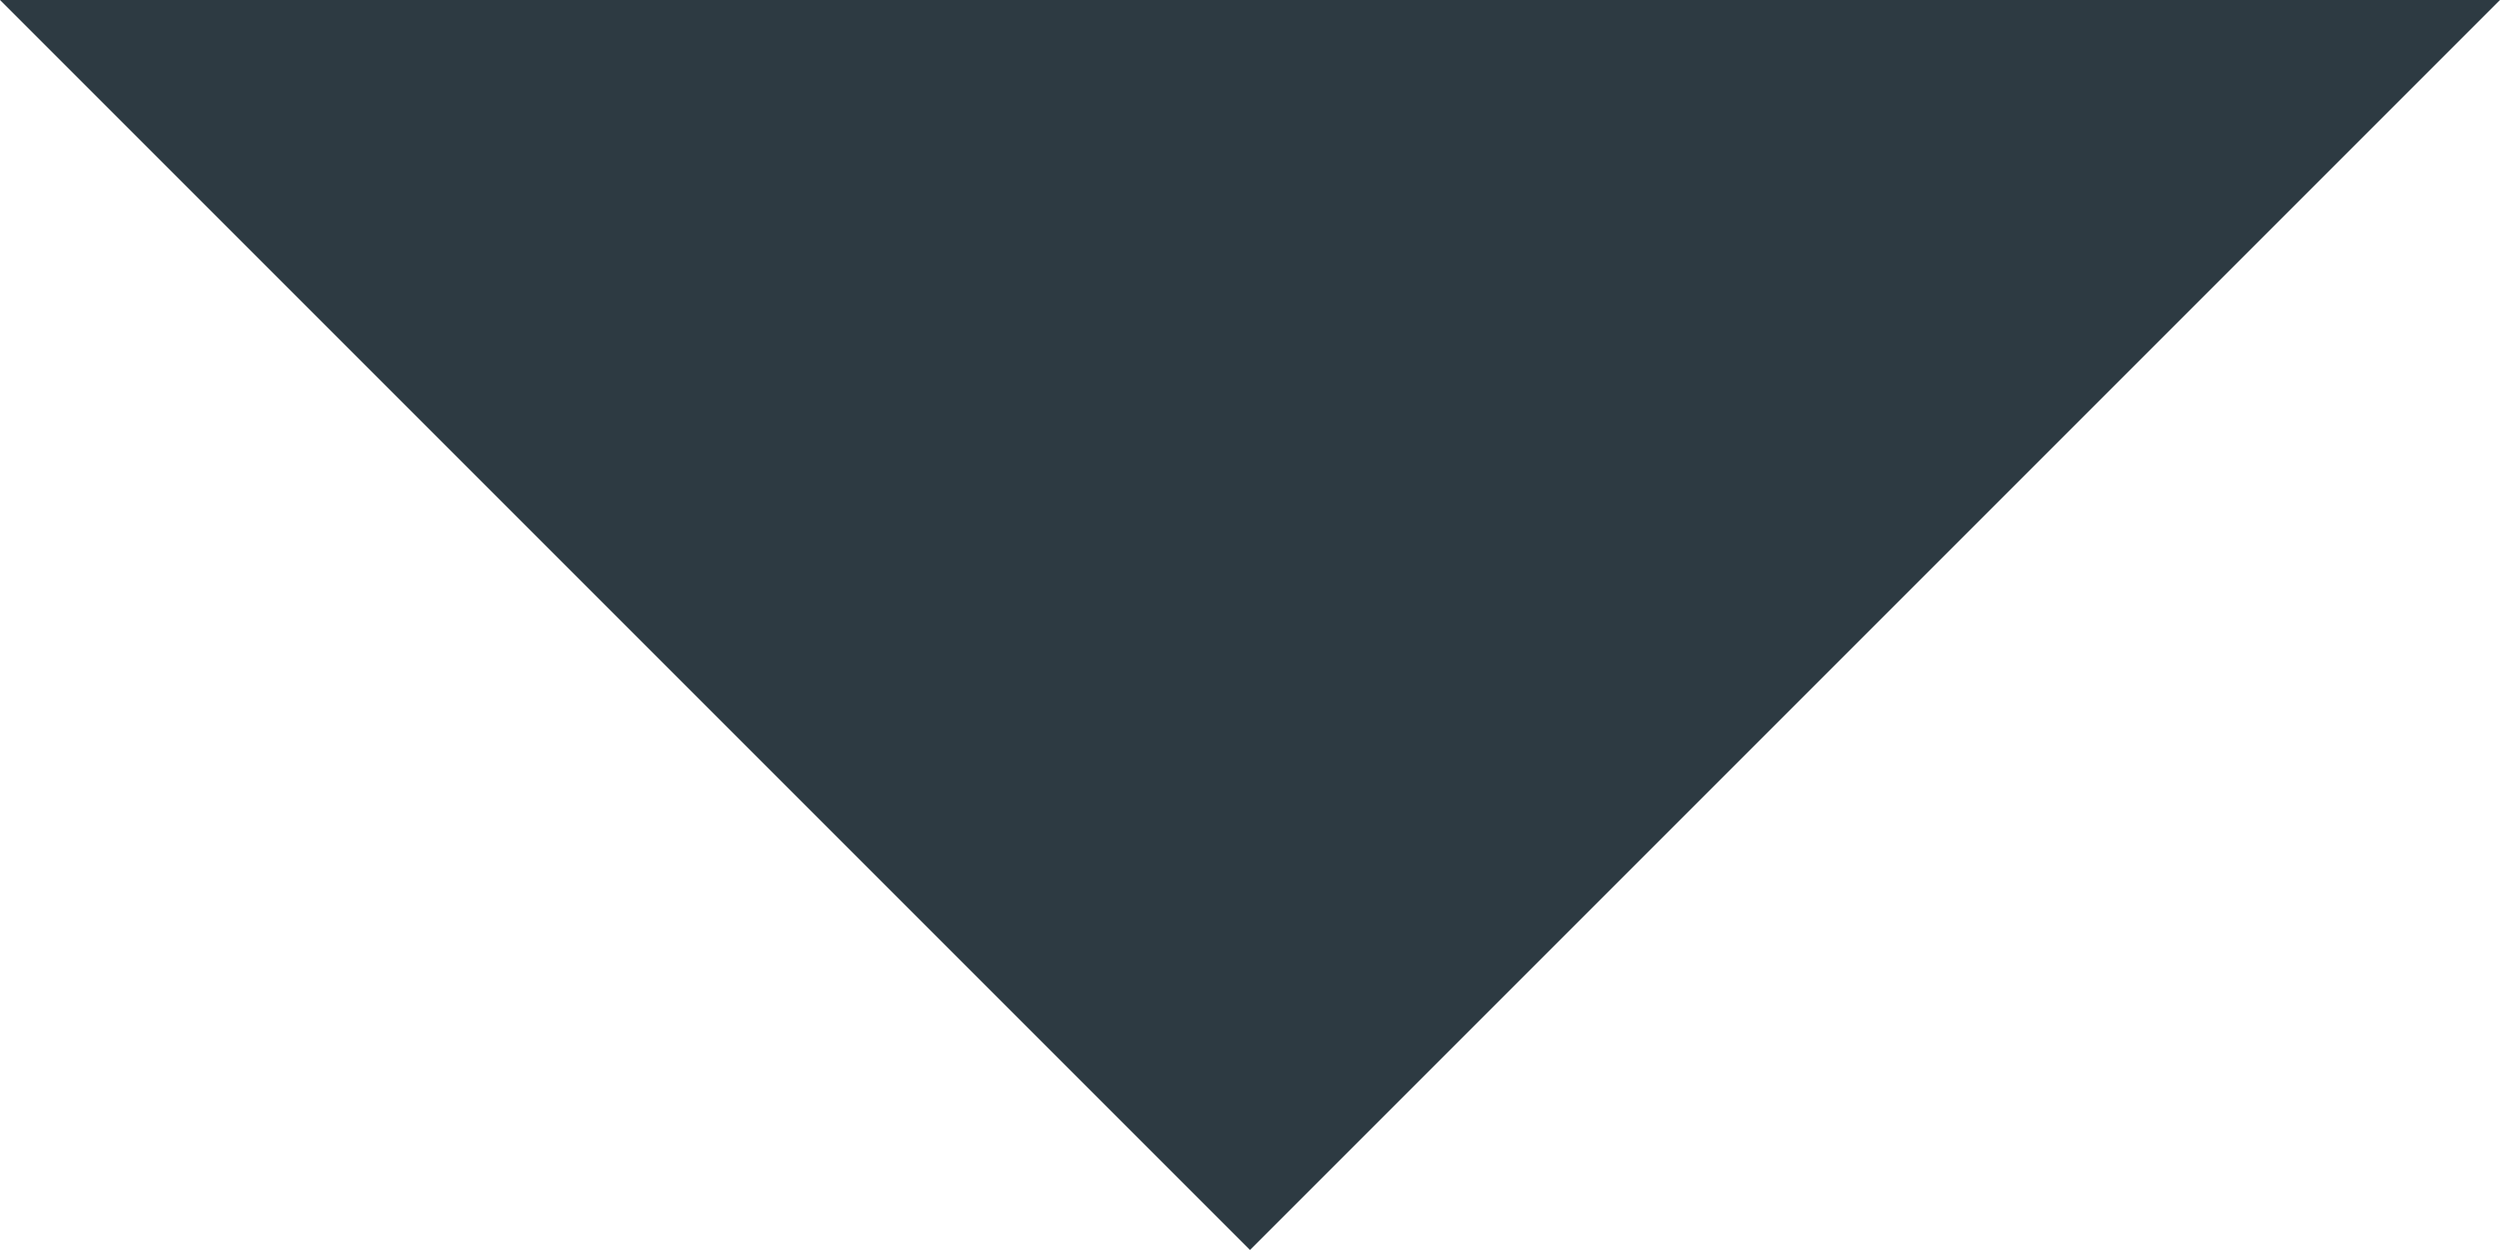 <svg id="Capa_1" data-name="Capa 1" xmlns="http://www.w3.org/2000/svg" viewBox="0 0 255 127.5">
  <defs>
    <style>
      .cls-1 {
        fill: #2d3a42;
      }
    </style>
  </defs>
  <title>drop-down-arrow</title>
  <g id="arrow-drop-down">
    <polygon class="cls-1" points="0 0 127.5 127.5 255 0 0 0"/>
  </g>
</svg>
